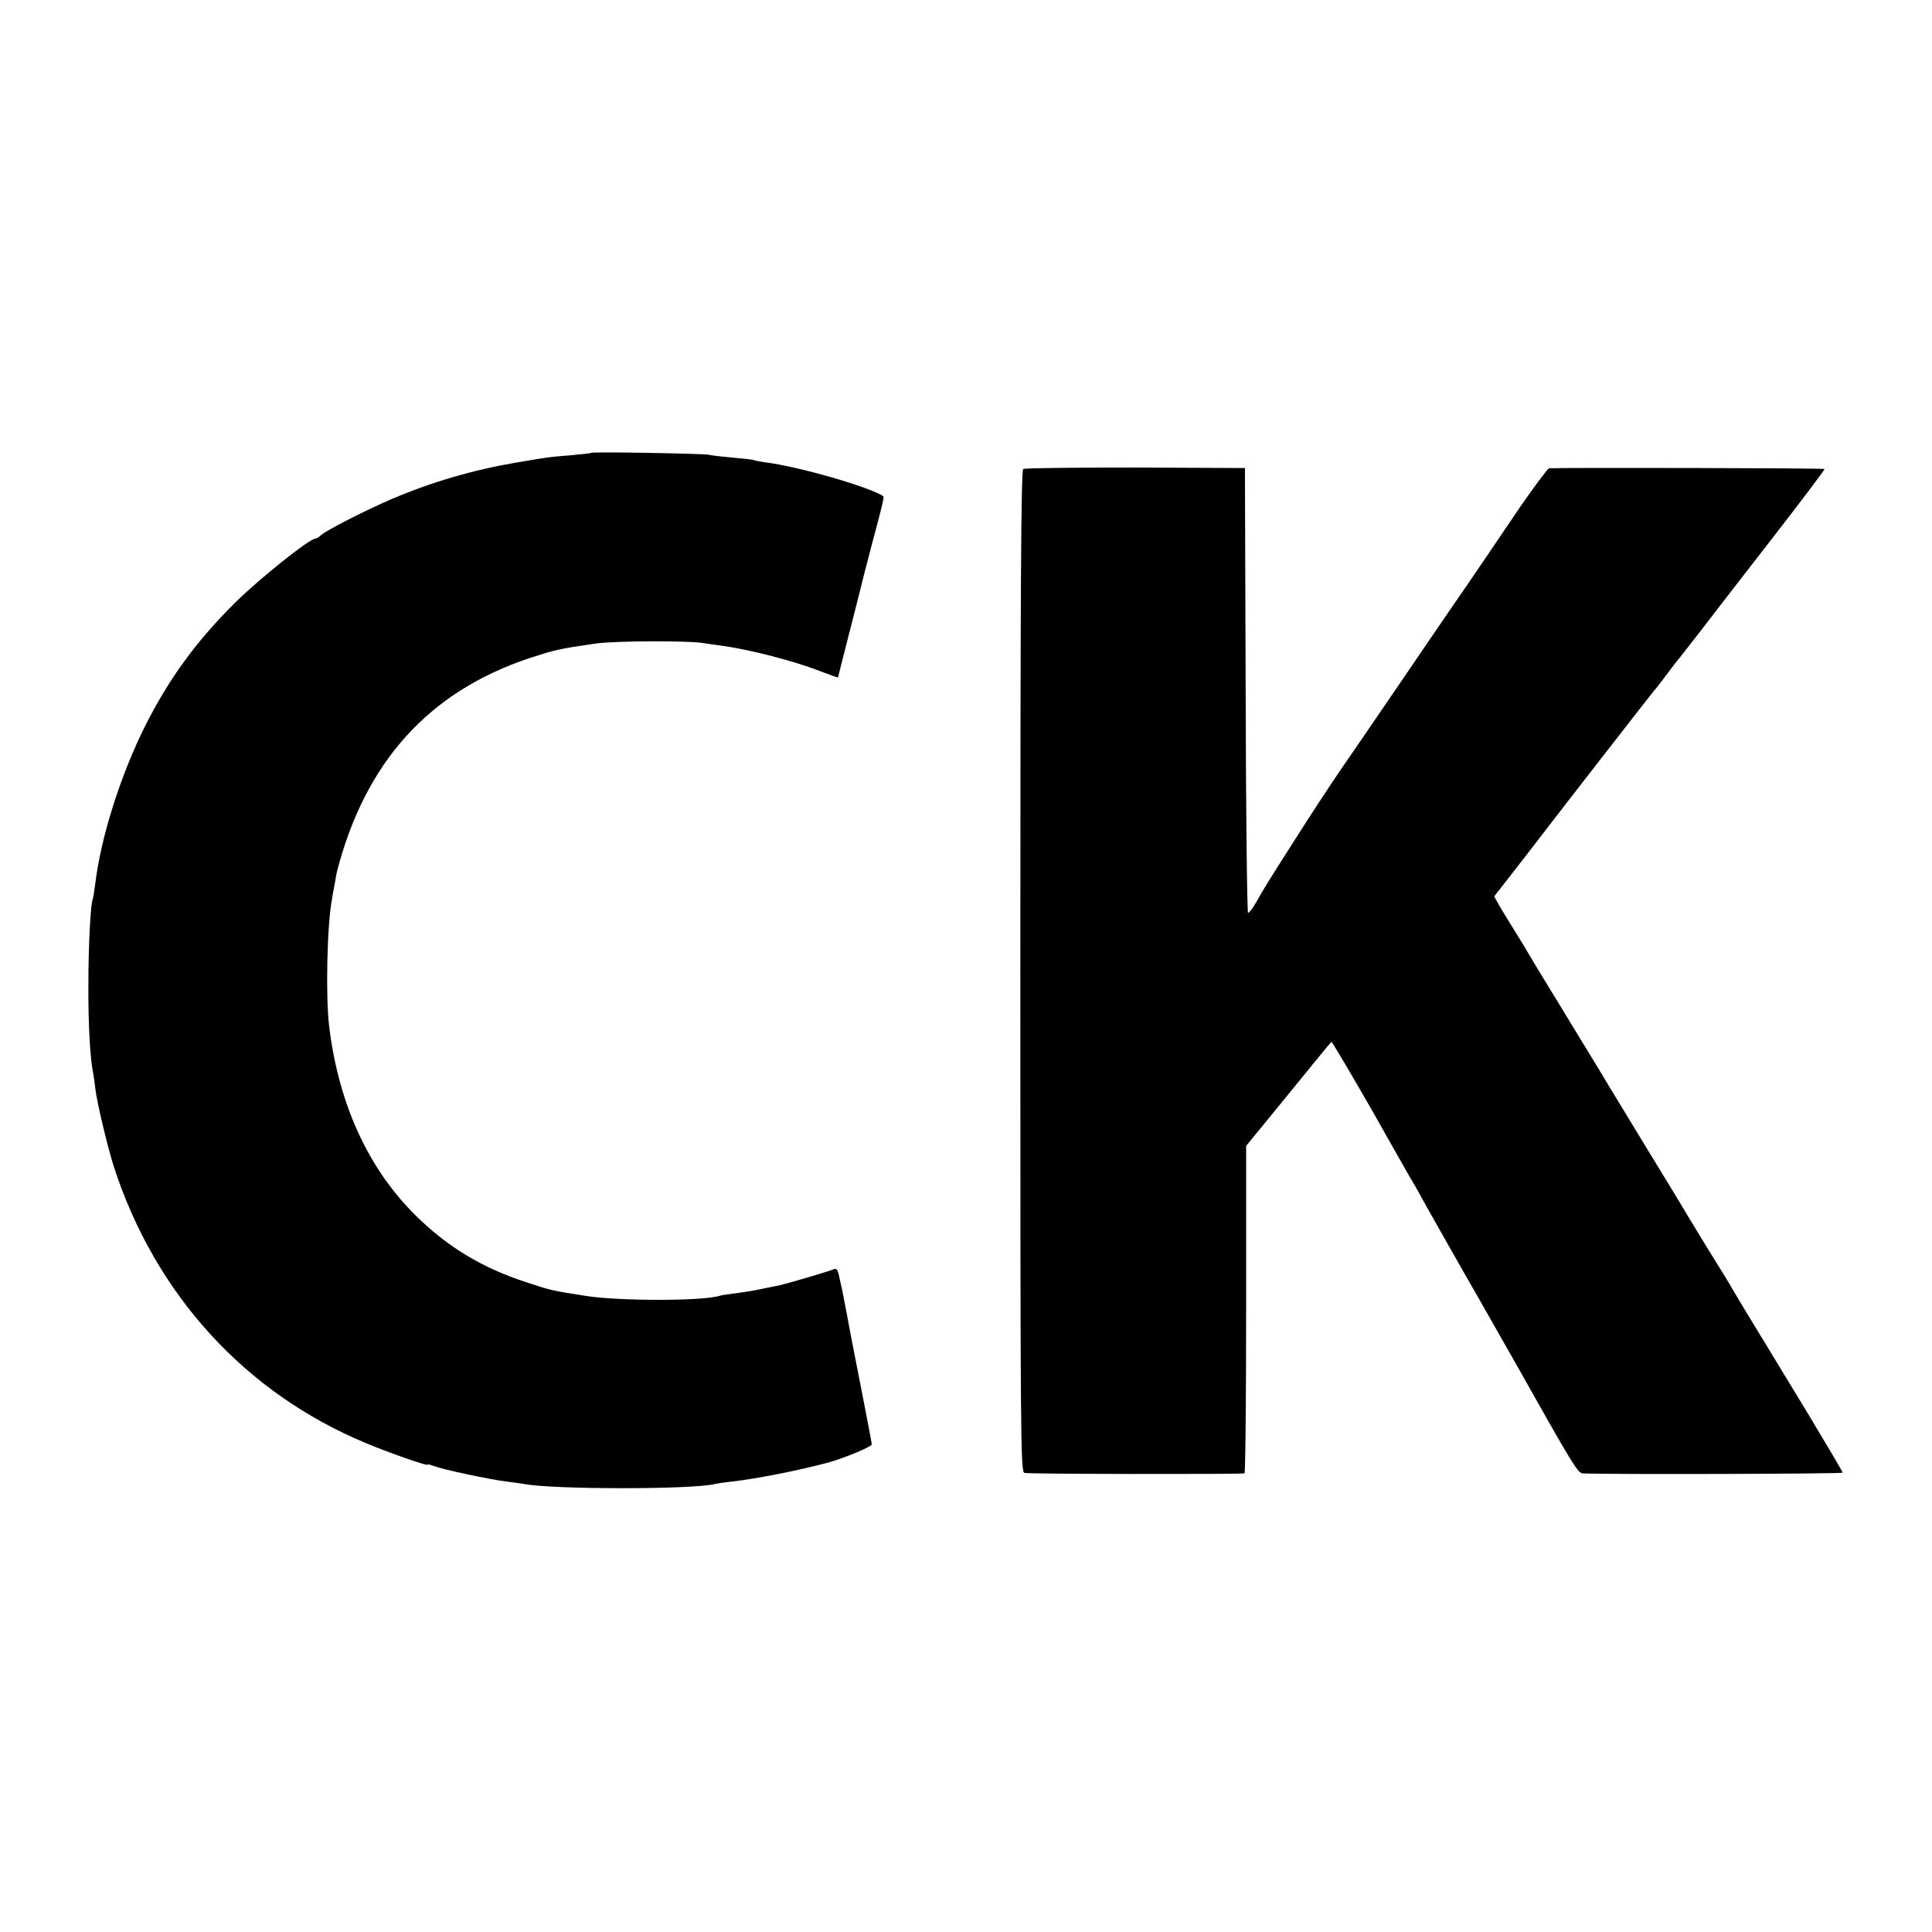 <?xml version="1.0" standalone="no"?>
<!DOCTYPE svg PUBLIC "-//W3C//DTD SVG 20010904//EN"
 "http://www.w3.org/TR/2001/REC-SVG-20010904/DTD/svg10.dtd">
<svg version="1.0" xmlns="http://www.w3.org/2000/svg"
 width="800pt" height="800pt" viewBox="0 0 800 800"
 preserveAspectRatio="xMidYMid meet">
<g transform="translate(0,800) scale(0.1,-0.1)"
fill="#000000" stroke="none">
<path d="M2448 6125 c-1 -2 -39 -6 -83 -10 -87 -7 -85 -6 -225 -30 -182 -31
-350 -80 -517 -151 -110 -47 -268 -128 -294 -150 -8 -8 -18 -14 -22 -14 -25 0
-227 -161 -333 -265 -161 -160 -273 -313 -373 -511 -102 -204 -184 -462 -207
-657 -4 -29 -8 -54 -9 -57 -10 -16 -19 -197 -19 -355 -1 -166 7 -303 19 -365
3 -14 7 -45 10 -70 7 -58 50 -237 76 -320 172 -530 544 -938 1045 -1146 98
-41 254 -95 254 -89 0 3 12 0 28 -6 36 -14 233 -56 301 -64 30 -4 62 -8 72
-10 119 -23 701 -23 789 0 8 2 40 7 70 10 111 13 280 47 400 79 68 19 180 66
180 75 0 4 -18 99 -40 211 -22 113 -42 214 -44 225 -14 76 -38 202 -40 210 -2
6 -6 27 -11 48 -6 30 -11 37 -24 31 -23 -10 -201 -62 -231 -68 -14 -2 -50 -10
-80 -16 -30 -6 -75 -13 -100 -16 -25 -3 -51 -7 -58 -9 -68 -23 -417 -23 -557
-1 -139 22 -142 22 -247 57 -182 59 -327 147 -459 278 -195 194 -317 460 -356
781 -15 123 -9 420 12 529 1 9 6 36 11 61 4 25 8 47 9 50 117 454 380 746 798
885 105 34 119 38 272 60 85 12 396 13 455 1 14 -2 45 -7 70 -10 111 -15 295
-62 403 -104 43 -16 77 -29 77 -27 0 1 23 92 51 201 28 109 52 205 54 214 2 8
18 69 35 135 40 149 52 197 48 200 -58 39 -353 124 -492 141 -22 3 -42 7 -45
9 -4 2 -42 6 -86 10 -44 4 -89 9 -100 12 -23 5 -482 13 -487 8z"/>
<path d="M4237 6058 c-9 -5 -12 -496 -12 -2079 0 -1947 1 -2072 17 -2078 13
-5 870 -6 911 -2 4 1 7 306 7 679 l0 677 174 213 c96 118 176 216 179 218 2 2
76 -123 165 -278 88 -156 169 -299 181 -318 11 -19 24 -42 28 -50 6 -12 195
-346 241 -425 12 -22 113 -198 145 -255 238 -423 260 -460 281 -461 126 -5
1076 -2 1076 3 0 4 -64 112 -141 240 -78 128 -149 245 -158 260 -9 15 -43 71
-76 125 -33 54 -65 107 -71 118 -6 11 -41 70 -79 130 -38 61 -87 142 -110 180
-23 39 -99 165 -170 280 -70 116 -161 264 -200 330 -60 99 -160 263 -256 420
-10 17 -28 46 -39 65 -11 19 -26 44 -33 55 -57 93 -77 124 -92 151 l-18 32 99
127 c54 70 108 139 119 154 40 53 439 566 444 571 4 3 26 32 51 65 24 33 49
65 55 71 5 7 44 56 85 109 41 54 175 227 297 384 122 157 220 287 218 289 -3
4 -1091 6 -1141 3 -5 -1 -59 -73 -120 -161 -60 -89 -154 -227 -209 -308 -56
-81 -141 -205 -190 -277 -48 -71 -127 -186 -174 -255 -47 -69 -122 -179 -168
-245 -45 -66 -133 -200 -195 -298 -119 -187 -119 -187 -157 -254 -14 -24 -28
-43 -33 -43 -4 0 -9 415 -10 921 l-3 921 -453 2 c-249 0 -459 -2 -465 -6z"/>
</g>
</svg>
